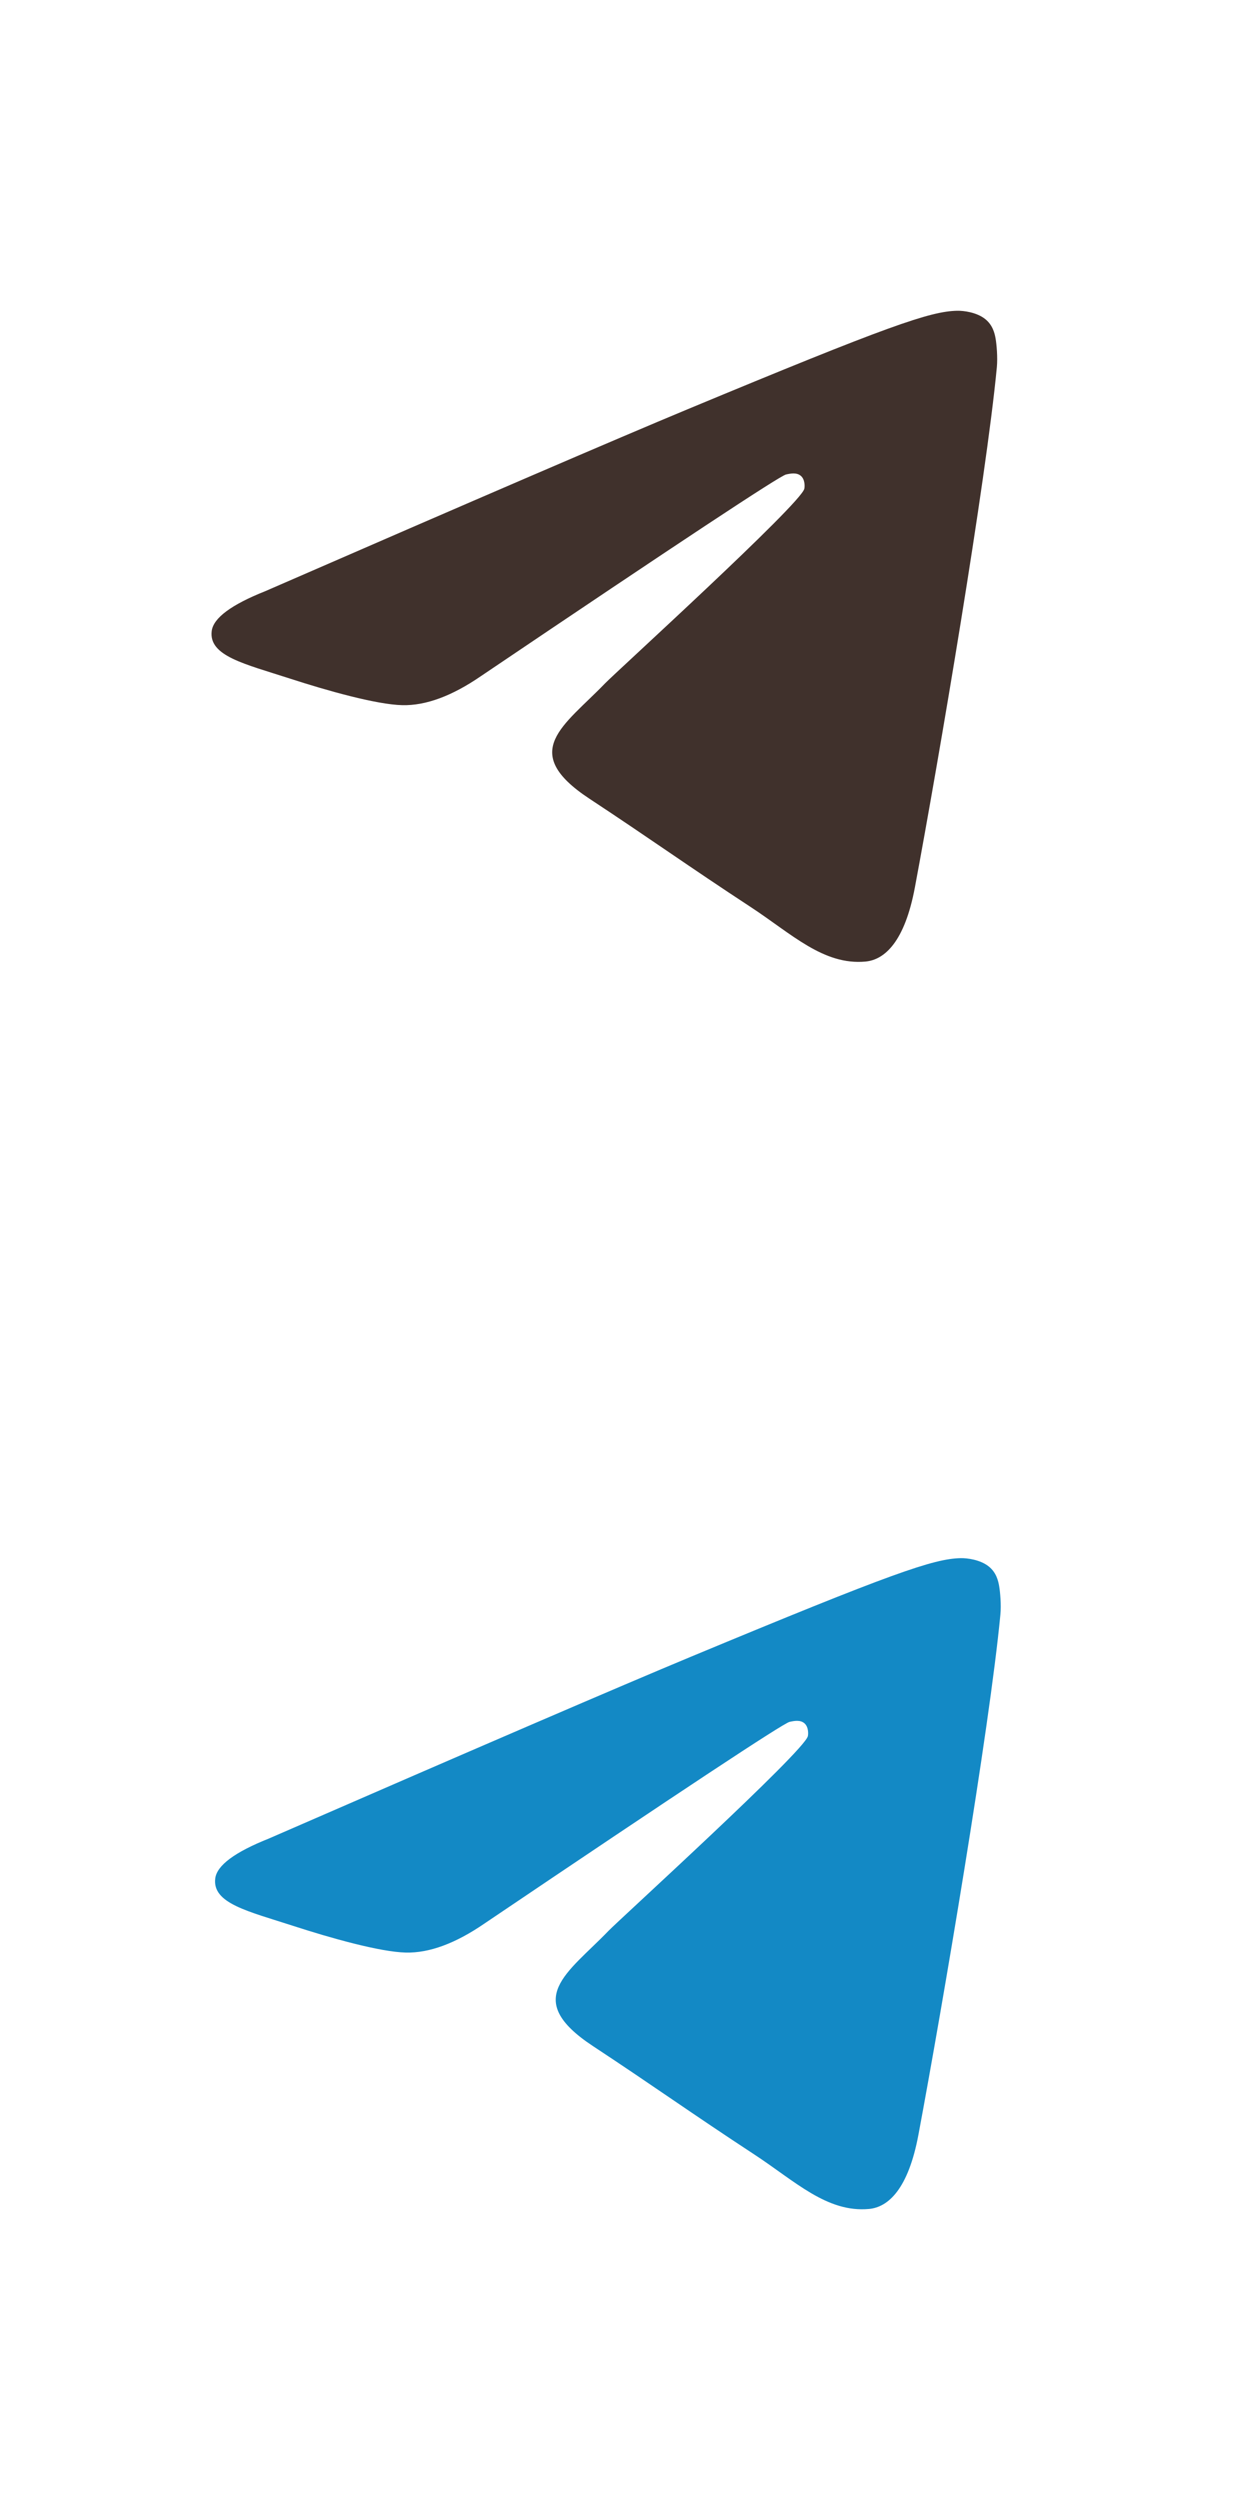 <?xml version="1.0" encoding="UTF-8" standalone="no"?>
<svg
   width="35"
   height="70"
   viewBox="0 0 35 70"
   fill="none"
   version="1.1"
   id="svg5244"
   sodipodi:docname="tg-br.svg"
   inkscape:version="1.2.2 (b0a8486541, 2022-12-01)"
   xmlns:inkscape="http://www.inkscape.org/namespaces/inkscape"
   xmlns:sodipodi="http://sodipodi.sourceforge.net/DTD/sodipodi-0.dtd"
   xmlns="http://www.w3.org/2000/svg"
   xmlns:svg="http://www.w3.org/2000/svg">
  <sodipodi:namedview
     id="namedview5246"
     pagecolor="#ffffff"
     bordercolor="#666666"
     borderopacity="1.0"
     inkscape:showpageshadow="2"
     inkscape:pageopacity="0.0"
     inkscape:pagecheckerboard="0"
     inkscape:deskcolor="#d1d1d1"
     showgrid="false"
     showguides="true"
     inkscape:zoom="9.53584"
     inkscape:cx="8.3369687"
     inkscape:cy="29.782379"
     inkscape:window-width="1500"
     inkscape:window-height="931"
     inkscape:window-x="0"
     inkscape:window-y="0"
     inkscape:window-maximized="1"
     inkscape:current-layer="svg5244">
    <sodipodi:guide
       position="-15.783,34.974"
       orientation="0,-1"
       id="guide5348"
       inkscape:locked="false" />
    <sodipodi:guide
       position="27.895,26.795"
       orientation="1,0"
       id="guide331"
       inkscape:locked="false" />
  </sodipodi:namedview>
  <path
     fill-rule="evenodd"
     clip-rule="evenodd"
     d="m 7.533,51.477 c 5.906,-2.573 9.844,-4.269 11.814,-5.089 5.626,-2.34 6.795,-2.746 7.557,-2.76 0.168,-0.003 0.542,0.039 0.785,0.236 0.205,0.166 0.261,0.391 0.288,0.549 0.027,0.158 0.061,0.517 0.034,0.797 -0.305,3.203 -1.624,10.977 -2.295,14.564 -0.284,1.518 -0.843,2.027 -1.384,2.077 -1.176,0.108 -2.07,-0.777 -3.209,-1.524 -1.783,-1.169 -2.79,-1.896 -4.521,-3.037 -2,-1.318 -0.704,-2.042 0.436,-3.226 0.298,-0.31 5.482,-5.024 5.582,-5.452 0.013,-0.053 0.024,-0.253 -0.094,-0.358 -0.118,-0.105 -0.293,-0.069 -0.419,-0.041 -0.179,0.041 -3.027,1.923 -8.545,5.648 -0.808,0.555 -1.541,0.826 -2.197,0.811 -0.723,-0.016 -2.115,-0.409 -3.149,-0.745 -1.269,-0.412 -2.277,-0.63 -2.189,-1.331 0.046,-0.365 0.548,-0.738 1.507,-1.119 z"
     fill="#ed562b"
     id="path10-3"
     style="fill:#1389c5;fill-opacity:1" />
  <defs
     id="defs5242">
    <clipPath
       id="clip0_2773_94">
      <rect
         width="35"
         height="35"
         fill="#ffffff"
         id="rect5239"
         x="0"
         y="0" />
    </clipPath>
    <clipPath
       id="clip0_2773_94-2">
      <rect
         width="35"
         height="35"
         fill="#ffffff"
         id="rect5239-7"
         x="0"
         y="0" />
    </clipPath>
    <mask
       id="mask0_2773_94-0"
       maskUnits="userSpaceOnUse"
       x="0"
       y="0"
       width="35"
       height="35">
      <path
         d="M 34.79,0 H 0.14 V 34.65 H 34.79 Z"
         fill="#ffffff"
         id="path5226-9" />
    </mask>
  </defs>
  <g
     inkscape:groupmode="layer"
     id="layer1"
     inkscape:label="Layer 1" />
  <path
     fill-rule="evenodd"
     clip-rule="evenodd"
     d="m 7.605,16.443 c 5.906,-2.573 9.844,-4.269 11.814,-5.089 5.626,-2.34 6.795,-2.746 7.557,-2.76 0.168,-0.003 0.542,0.039 0.785,0.236 0.205,0.166 0.261,0.391 0.288,0.549 0.027,0.158 0.061,0.517 0.034,0.797 -0.305,3.203 -1.624,10.977 -2.295,14.564 -0.284,1.518 -0.843,2.027 -1.384,2.077 -1.176,0.108 -2.07,-0.777 -3.209,-1.524 -1.783,-1.169 -2.79,-1.896 -4.521,-3.037 -2,-1.318 -0.704,-2.042 0.436,-3.226 0.298,-0.31 5.482,-5.024 5.582,-5.452 0.013,-0.053 0.024,-0.253 -0.094,-0.358 -0.118,-0.105 -0.293,-0.069 -0.419,-0.041 -0.179,0.041 -3.027,1.923 -8.545,5.648 -0.808,0.555 -1.541,0.826 -2.197,0.811 -0.723,-0.016 -2.115,-0.409 -3.149,-0.745 -1.269,-0.412 -2.277,-0.63 -2.189,-1.331 0.046,-0.365 0.548,-0.738 1.507,-1.119 z"
     fill="#ed562b"
     id="path10"
     style="display:none" />
  <path
     fill-rule="evenodd"
     clip-rule="evenodd"
     d="m 7.434,16.55 c 5.906,-2.573 9.844,-4.269 11.814,-5.089 5.626,-2.34 6.795,-2.746 7.557,-2.76 0.168,-0.003 0.542,0.039 0.785,0.236 0.205,0.166 0.261,0.391 0.288,0.549 0.027,0.158 0.06,0.517 0.034,0.797 -0.305,3.203 -1.624,10.977 -2.295,14.564 -0.284,1.518 -0.843,2.027 -1.384,2.077 -1.176,0.108 -2.07,-0.777 -3.209,-1.524 -1.783,-1.169 -2.79,-1.896 -4.521,-3.037 -2,-1.318 -0.704,-2.042 0.436,-3.226 0.298,-0.31 5.482,-5.024 5.582,-5.452 0.013,-0.053 0.024,-0.253 -0.094,-0.358 -0.118,-0.105 -0.293,-0.069 -0.419,-0.041 -0.179,0.041 -3.027,1.923 -8.545,5.648 -0.808,0.555 -1.541,0.826 -2.197,0.811 -0.723,-0.016 -2.115,-0.409 -3.149,-0.745 -1.269,-0.412 -2.277,-0.63 -2.189,-1.331 0.046,-0.365 0.548,-0.738 1.507,-1.119 z"
     fill="#40312c"
     id="path41" />
</svg>

